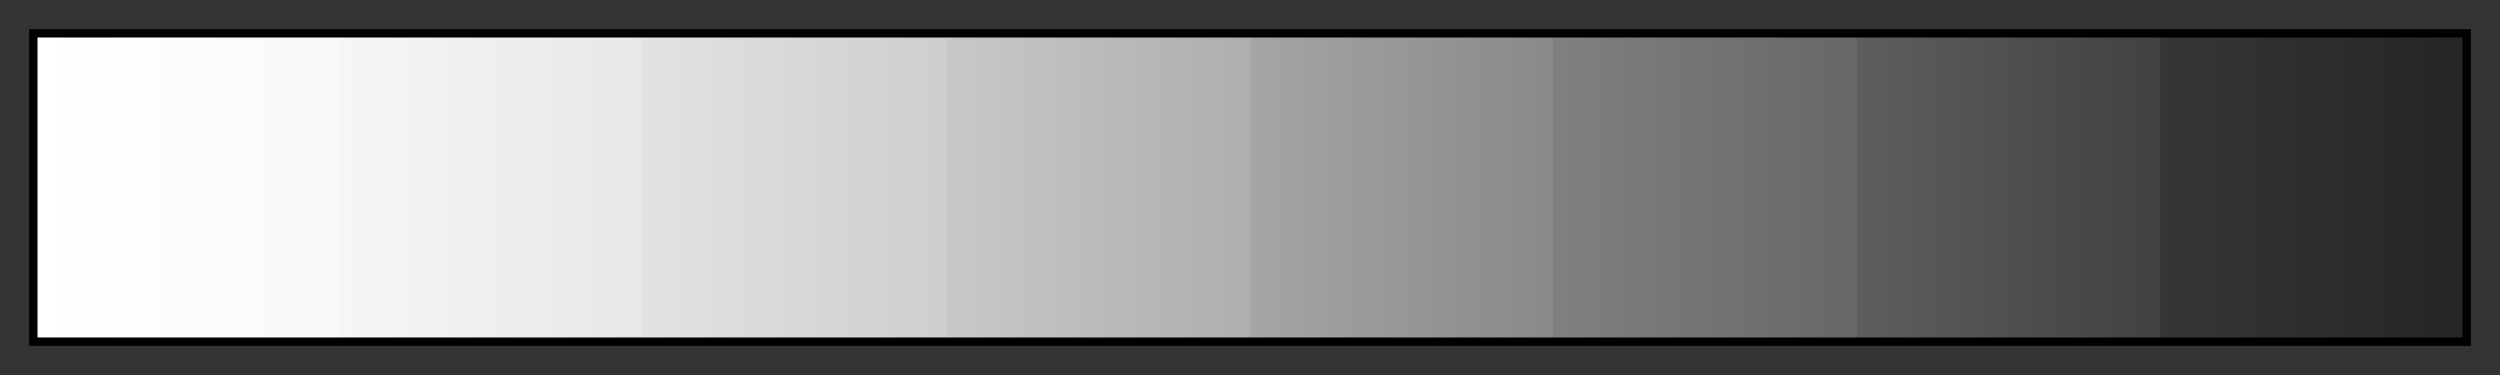 <svg height="45" viewBox="0 0 300 45" width="300" xmlns="http://www.w3.org/2000/svg" xmlns:xlink="http://www.w3.org/1999/xlink"><rect x="0" y="0" width="300" height="45" fill="#333333" stroke="none"/><linearGradient id="a" gradientUnits="objectBoundingBox" spreadMethod="pad" x1="0%" x2="100%" y1="0%" y2="0%"><stop offset="0" stop-color="#fff"/><stop offset=".125" stop-color="#f9f9f9"/><stop offset=".125" stop-color="#f6f6f6"/><stop offset=".25" stop-color="#e7e7e7"/><stop offset=".25" stop-color="#e2e2e2"/><stop offset=".375" stop-color="#cecece"/><stop offset=".375" stop-color="#c8c8c8"/><stop offset=".5" stop-color="#aeaeae"/><stop offset=".5" stop-color="#a5a5a5"/><stop offset=".625" stop-color="#898989"/><stop offset=".625" stop-color="#808080"/><stop offset=".75" stop-color="#676767"/><stop offset=".75" stop-color="#5e5e5e"/><stop offset=".875" stop-color="#414141"/><stop offset=".875" stop-color="#363636"/><stop offset="1" stop-color="#252525"/></linearGradient><path d="m4 4h292v37h-292z" fill="url(#a)" stroke="#000"/></svg>
